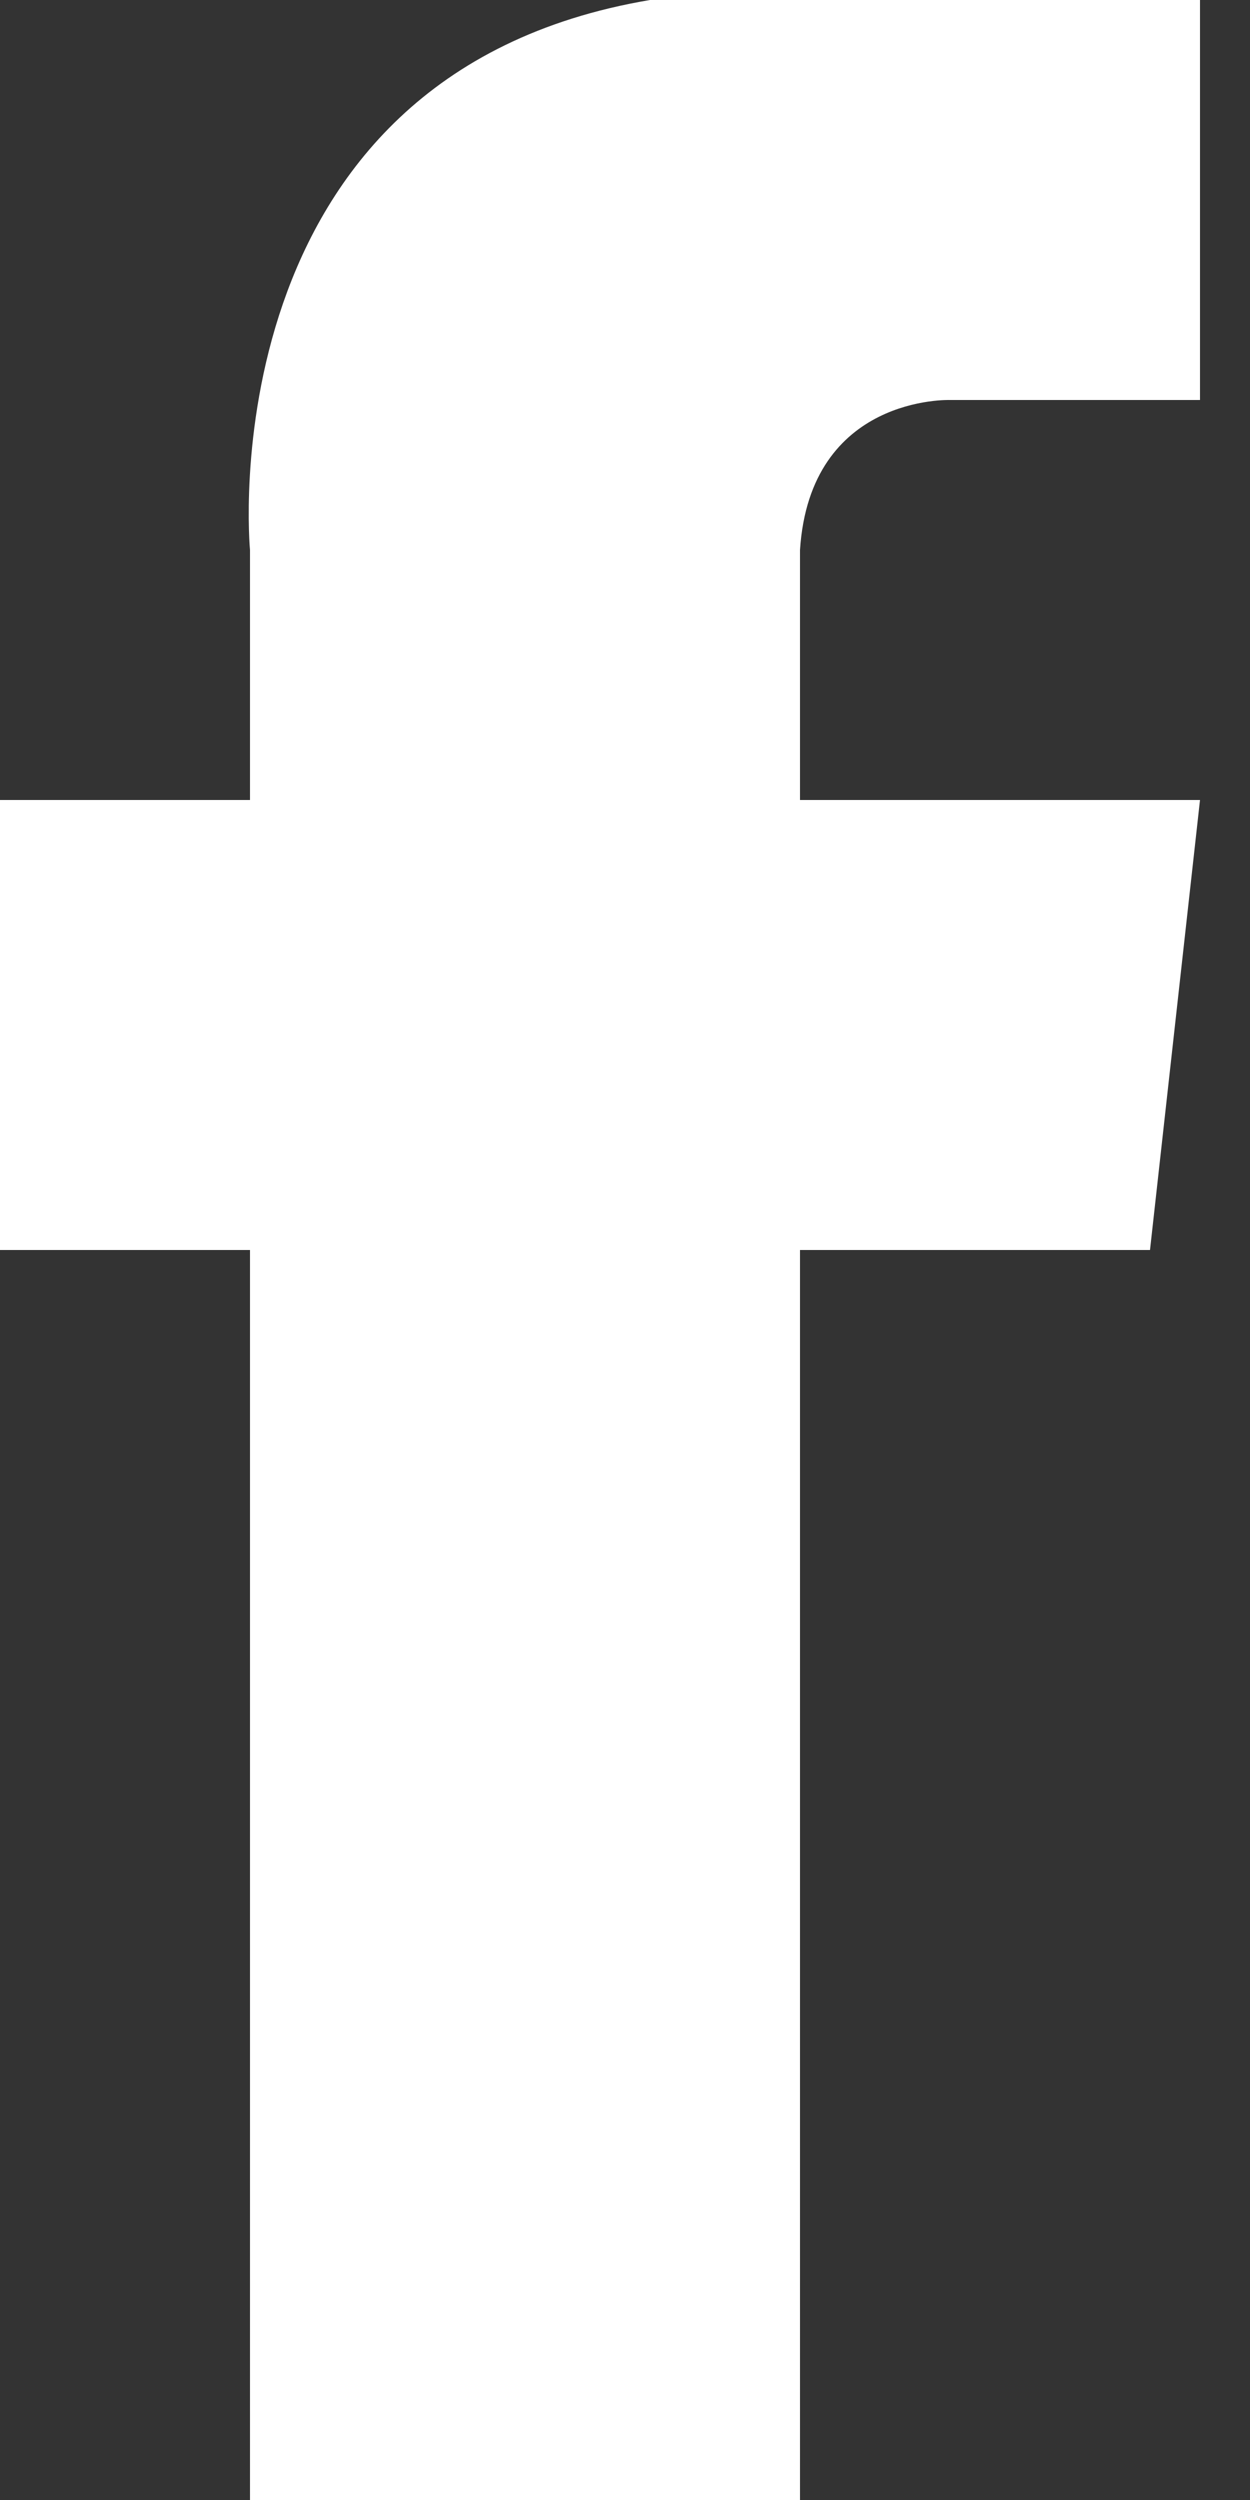 <?xml version="1.0" encoding="utf-8"?>
<svg width="10px" height="20px" viewBox="0 0 10 20" version="1.1" xmlns:xlink="http://www.w3.org/1999/xlink" xmlns="http://www.w3.org/2000/svg">
  <rect x="0" y="0" width="10" height="20" fill="#333333" stroke="none"/>
  <desc>Created with Lunacy</desc>
  <g id="facebook">
    <path d="M6.4 4.4L6.4 6.4L9.6 6.4L9.2 10L6.4 10L6.4 20L2 20L2 10L0 10L0 6.4L2 6.4L2 4.4C2 4.4 1.64 0.6 5.2 0L9.6 0L9.6 3.2L7.6 3.2C7.6 3.2 6.48 3.16 6.4 4.4Z" id="Path" fill="#FFFFFF" stroke="none" />
  </g>
</svg>